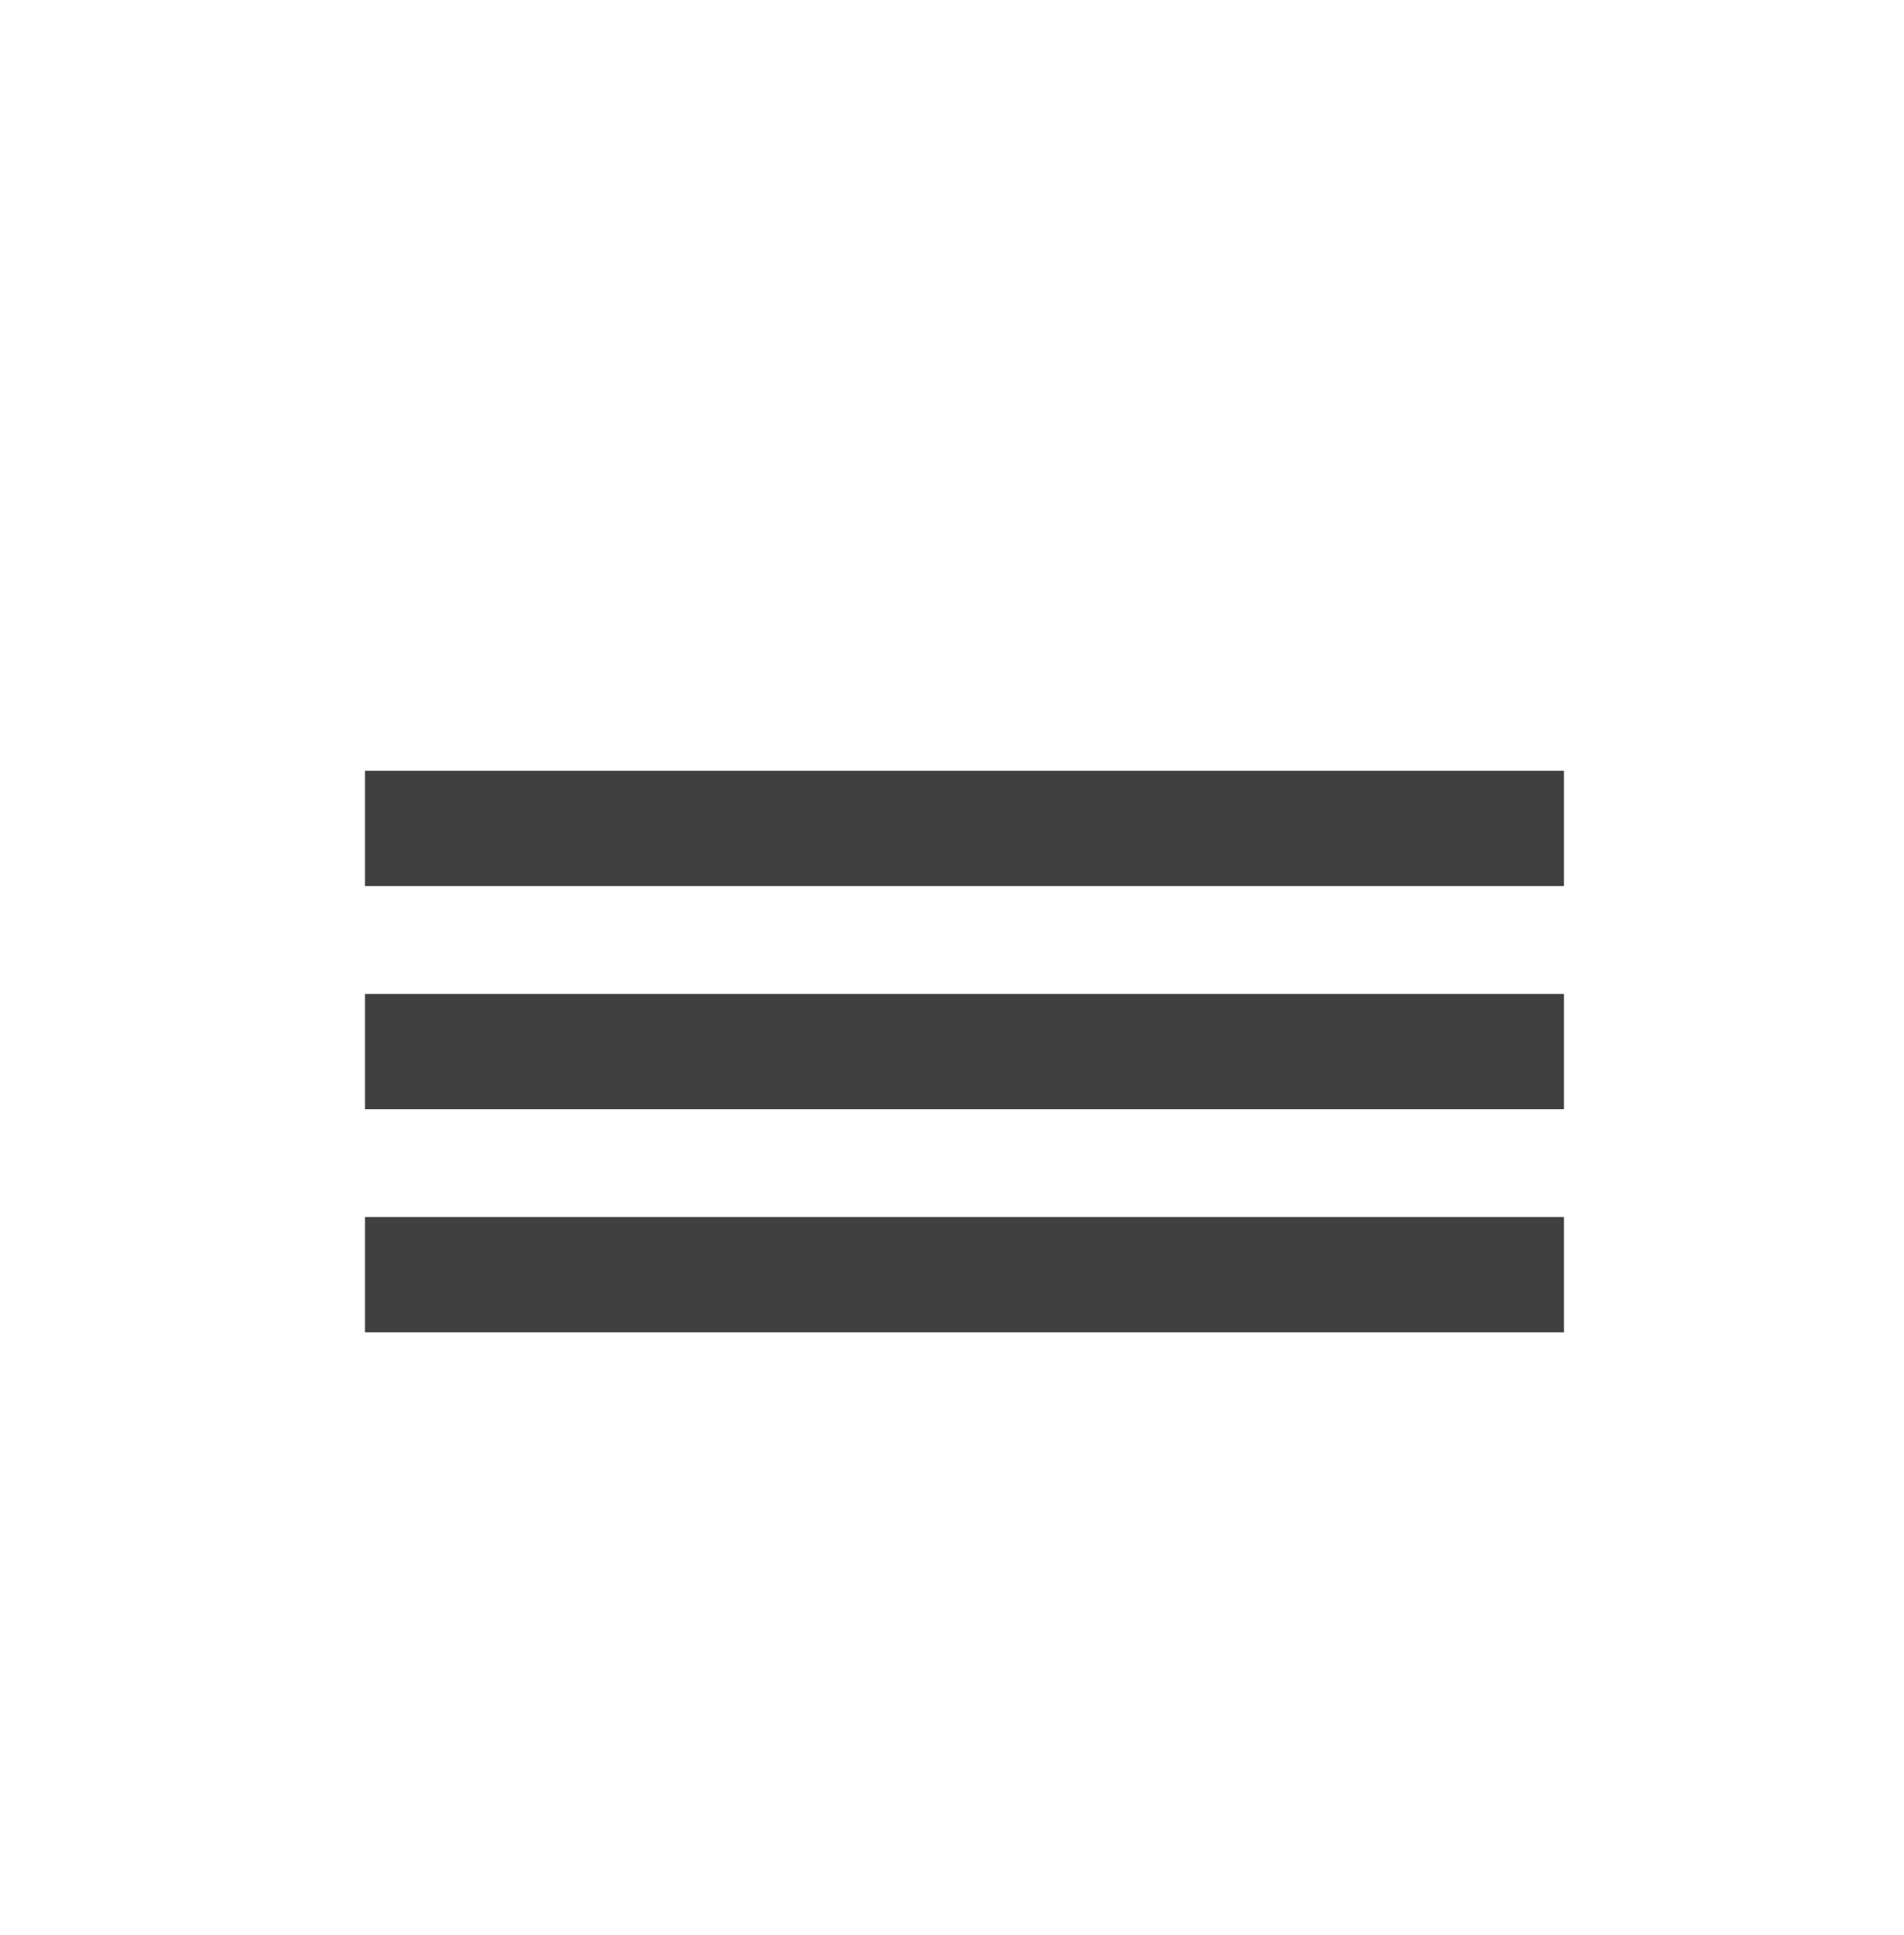 <?xml version="1.0" encoding="UTF-8"?>
<svg id="Layer_1" data-name="Layer 1" xmlns="http://www.w3.org/2000/svg" viewBox="0 0 462.47 469.84">
  <defs>
    <style>
      .cls-1 {
        fill: #404041;
        stroke: #404041;
        stroke-miterlimit: 10;
        stroke-width: 28px;
      }
    </style>
  </defs>
  <g id="Group_26" data-name="Group 26">
    <line id="Line_1" data-name="Line 1" class="cls-1" x1="88.66" y1="201.16" x2="379.88" y2="201.16"/>
    <line id="Line_2" data-name="Line 2" class="cls-1" x1="88.66" y1="255.35" x2="379.88" y2="255.35"/>
    <line id="Line_3" data-name="Line 3" class="cls-1" x1="88.66" y1="309.52" x2="379.88" y2="309.52"/>
  </g>
</svg>